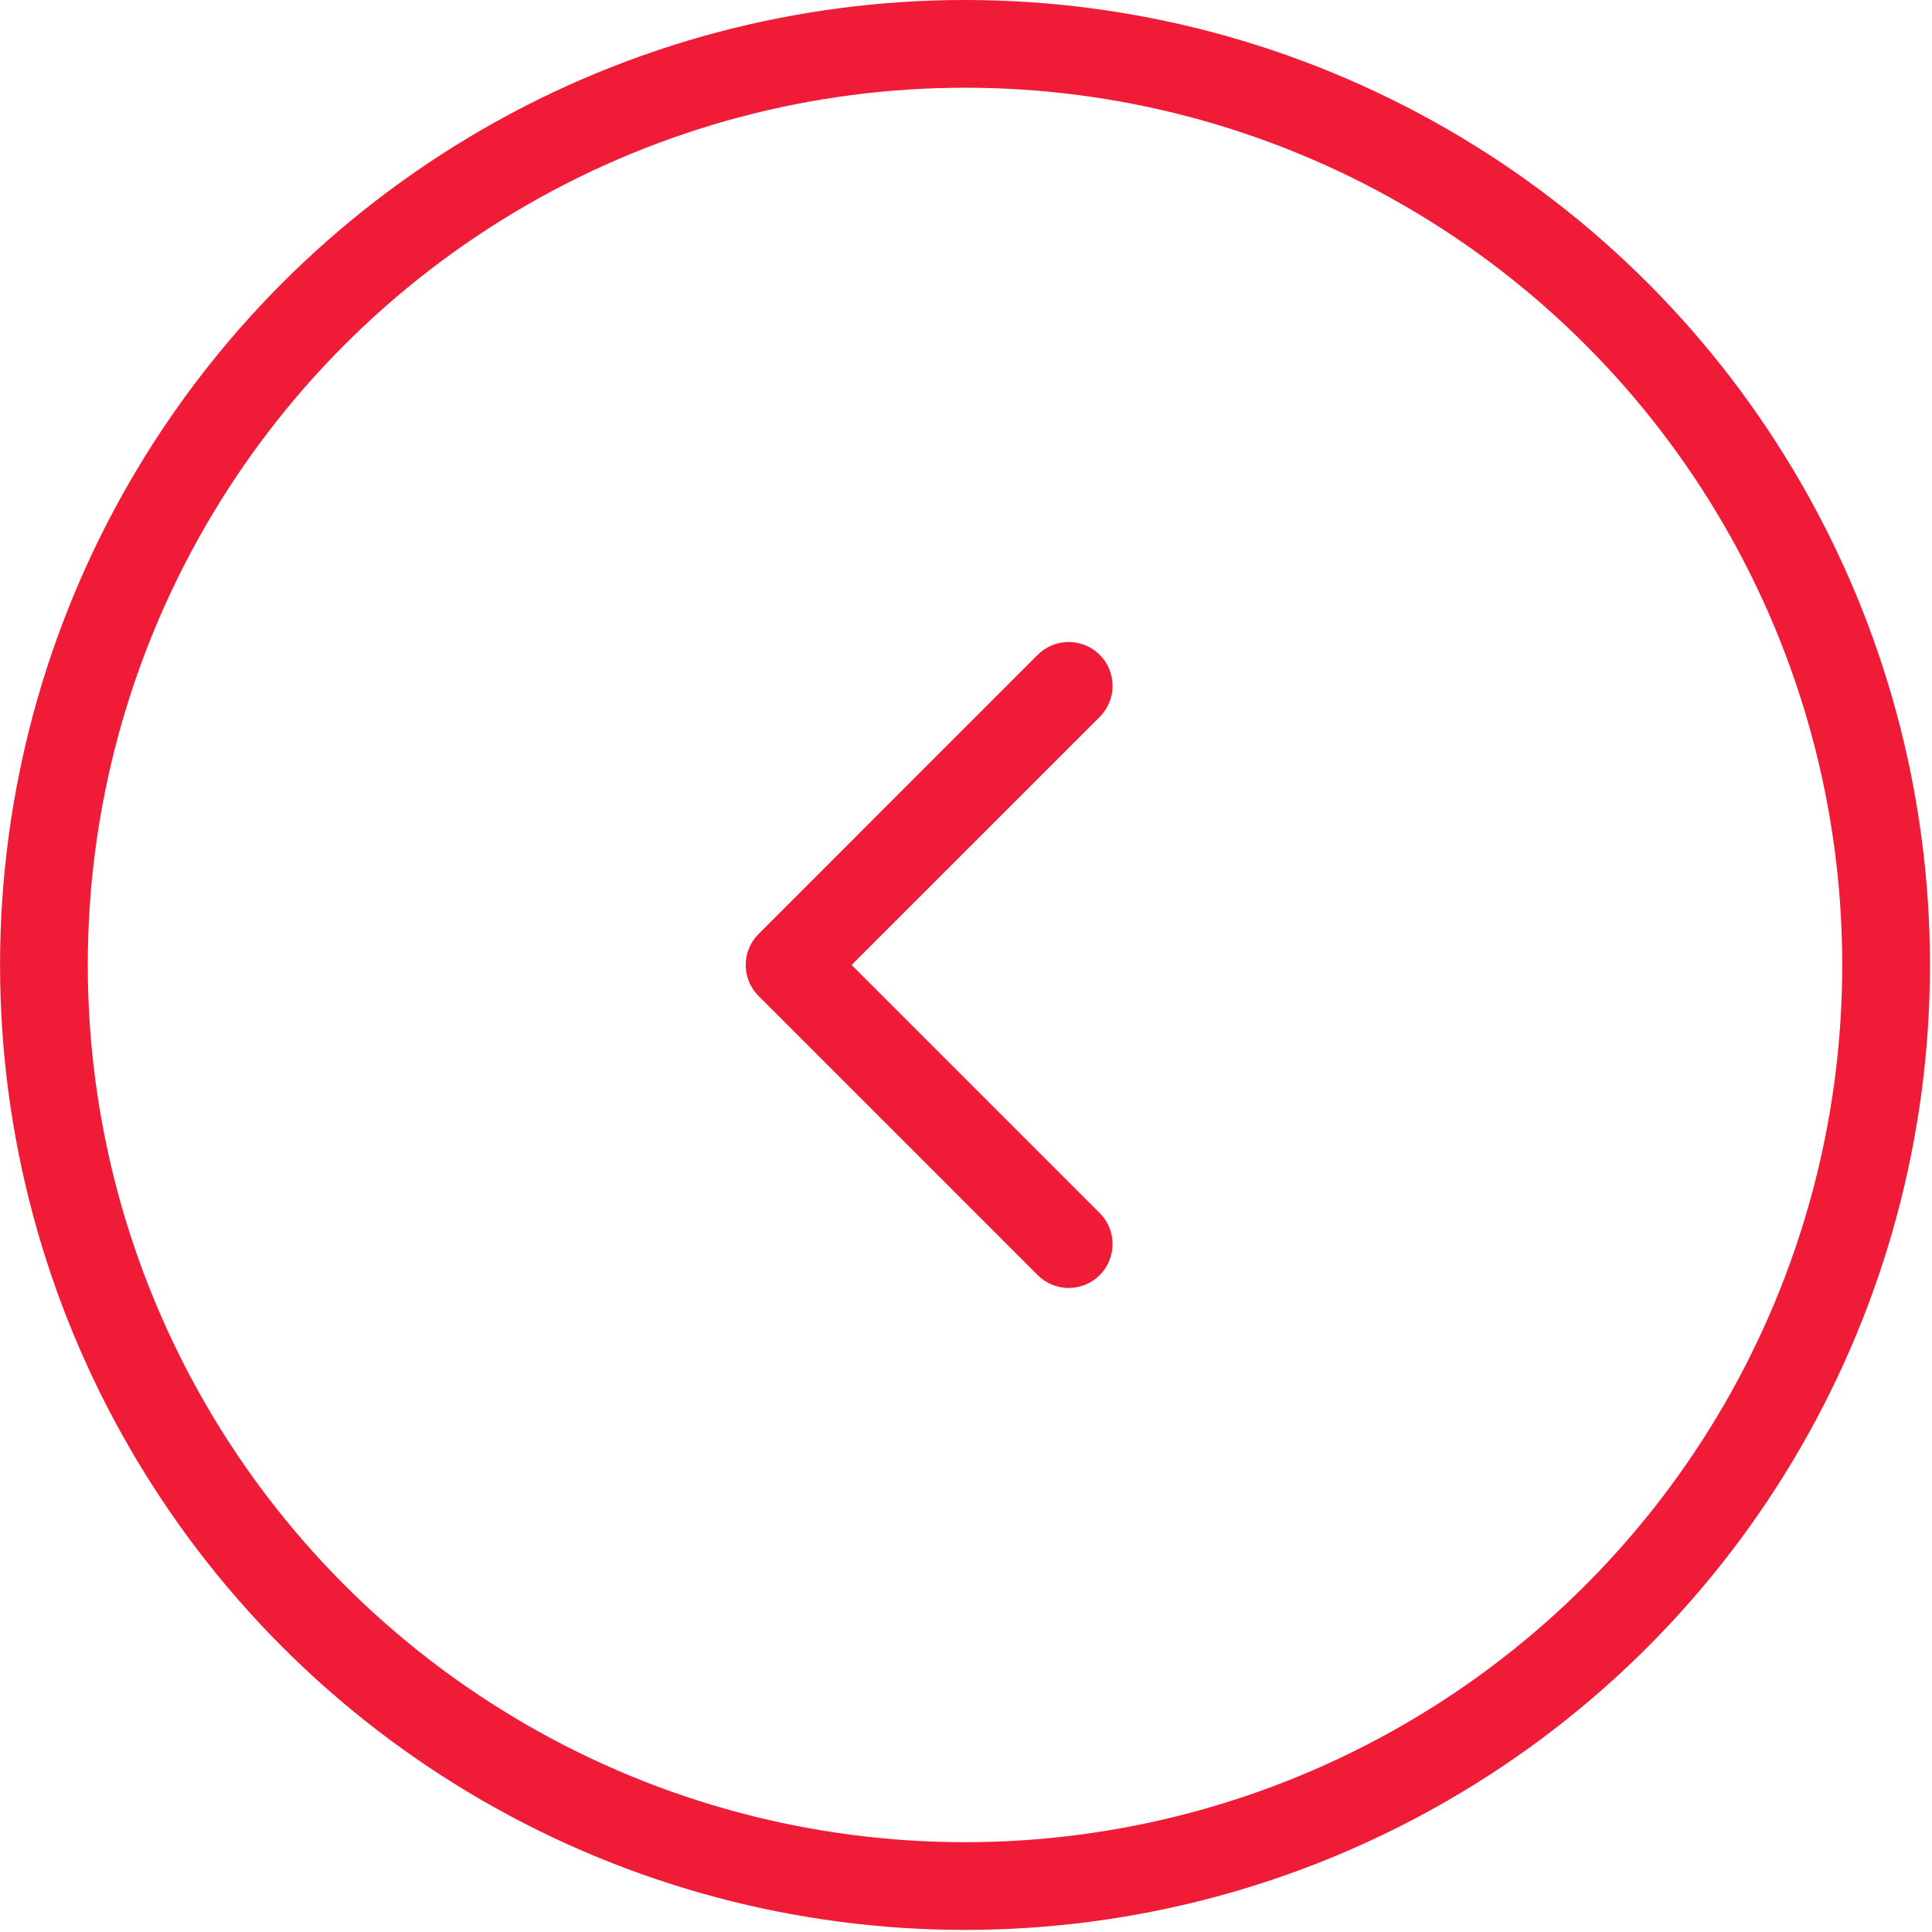 <svg width="37" height="37" viewBox="0 0 37 37" fill="none" xmlns="http://www.w3.org/2000/svg">
<circle cx="18.48" cy="18.48" r="17.64" transform="matrix(-1 0 0 1 36.961 0)" stroke="#EF1B37" stroke-width="1.68"/>
<path d="M14.527 19.074C14.199 18.746 14.199 18.215 14.527 17.887L19.873 12.541C20.201 12.213 20.733 12.213 21.061 12.541C21.389 12.869 21.389 13.401 21.061 13.729L16.309 18.48L21.061 23.232C21.389 23.56 21.389 24.092 21.061 24.42C20.733 24.748 20.201 24.748 19.873 24.42L14.527 19.074ZM15.121 18.48V19.32H15.121V18.48V17.64H15.121V18.48Z" fill="#EF1B37"/>
</svg>
